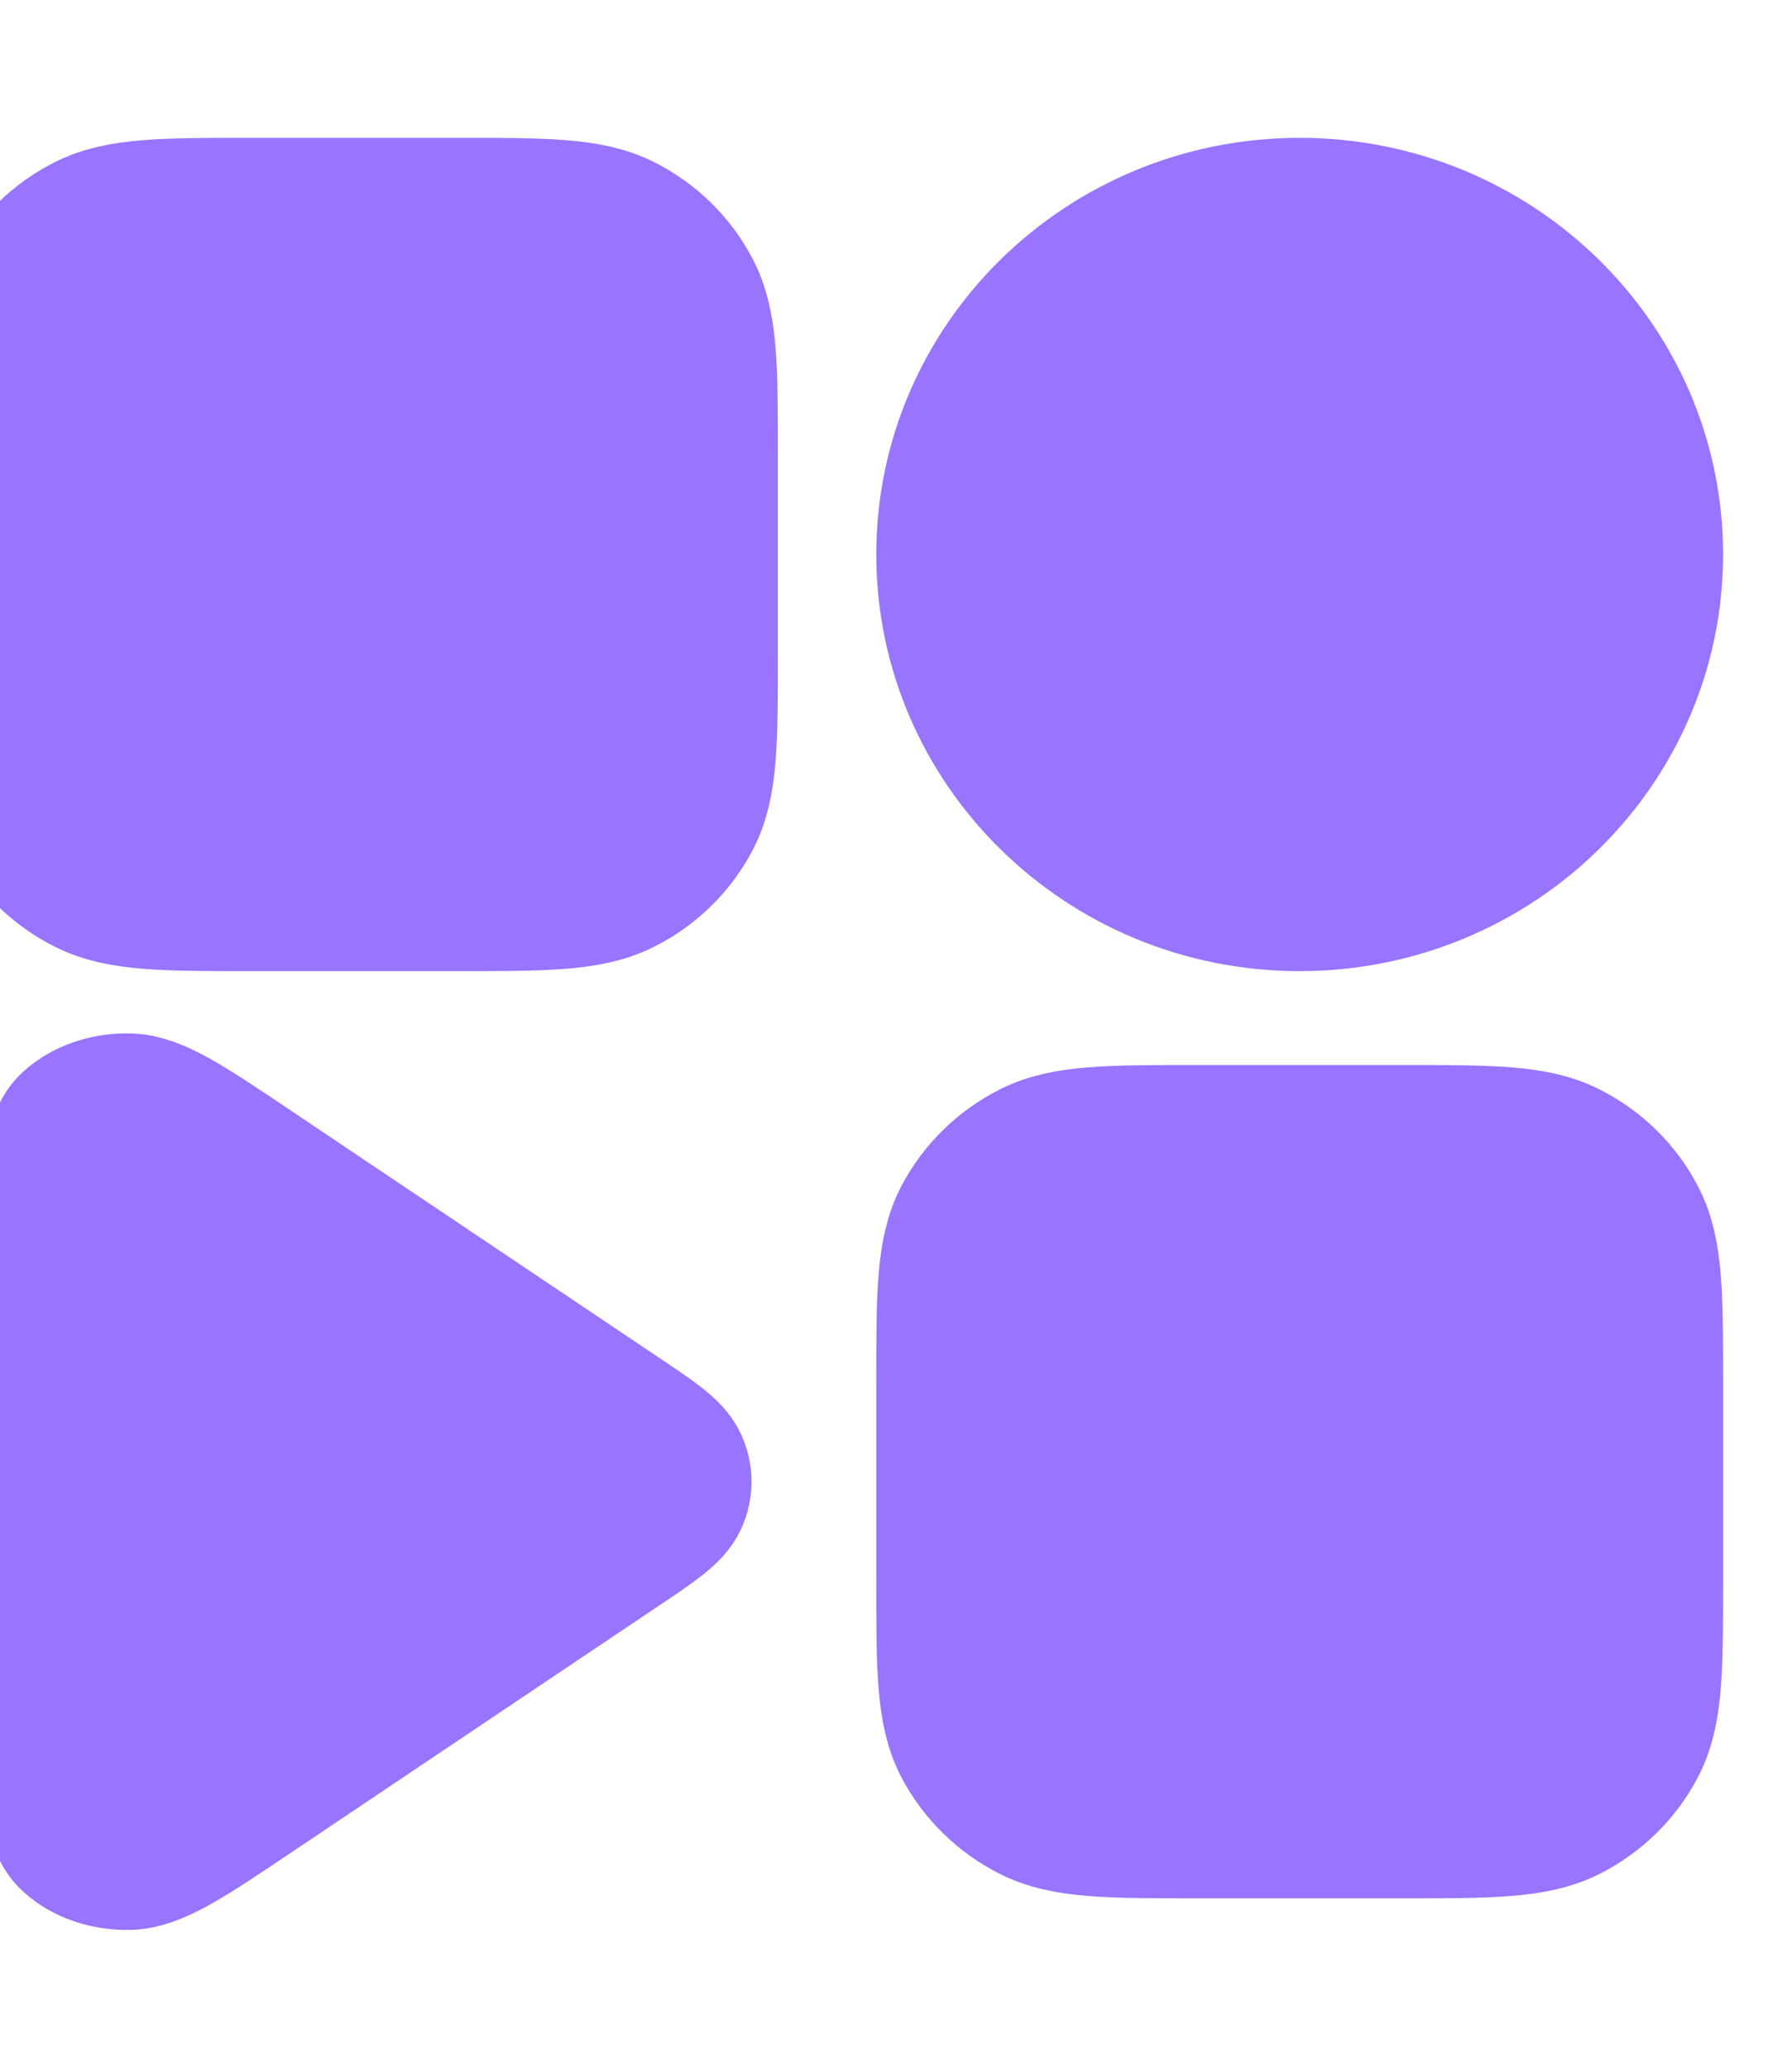 <svg width="13" height="15" viewBox="0 0 13 15" fill="none" xmlns="http://www.w3.org/2000/svg">
<path fillRule="evenodd" clipRule="evenodd" d="M1.829 6.545H3.314C3.954 6.545 4.274 6.545 4.519 6.422C4.734 6.315 4.909 6.143 5.018 5.933C5.143 5.693 5.143 5.379 5.143 4.751L5.143 3.294C5.143 2.666 5.143 2.352 5.018 2.112C4.909 1.901 4.734 1.73 4.519 1.622C4.274 1.5 3.954 1.5 3.314 1.5L1.829 1.5C1.189 1.5 0.868 1.5 0.624 1.622C0.409 1.73 0.234 1.901 0.125 2.112C0 2.352 0 2.666 0 3.294L0 4.751C0 5.379 0 5.693 0.125 5.933C0.234 6.143 0.409 6.315 0.624 6.422C0.868 6.545 1.189 6.545 1.829 6.545Z" fill="#9874FF" stroke="#9874FF" strokeWidth="1.2"/>
<path fillRule="evenodd" clipRule="evenodd" d="M8.686 13.271H10.171C10.811 13.271 11.131 13.271 11.376 13.149C11.591 13.041 11.766 12.87 11.875 12.659C12 12.419 12 12.105 12 11.477V10.02C12 9.392 12 9.078 11.875 8.838C11.766 8.627 11.591 8.456 11.376 8.348C11.131 8.226 10.811 8.226 10.171 8.226H8.686C8.045 8.226 7.725 8.226 7.481 8.348C7.266 8.456 7.091 8.627 6.981 8.838C6.857 9.078 6.857 9.392 6.857 10.02V11.477C6.857 12.105 6.857 12.419 6.981 12.659C7.091 12.87 7.266 13.041 7.481 13.149C7.725 13.271 8.045 13.271 8.686 13.271Z" fill="#9874FF" stroke="#9874FF" strokeWidth="1.2"/>
<path fillRule="evenodd" clipRule="evenodd" d="M12 4.022C12 5.415 10.848 6.545 9.428 6.545C8.008 6.545 6.857 5.415 6.857 4.022C6.857 2.629 8.008 1.5 9.428 1.5C10.848 1.5 12 2.629 12 4.022Z" fill="#9874FF" stroke="#9874FF" strokeWidth="1.2" strokeLinecap="round" strokeLinejoin="round"/>
<path fillRule="evenodd" clipRule="evenodd" d="M0.381 12.551C0.381 13.01 0.381 13.24 0.504 13.352C0.61 13.45 0.771 13.505 0.939 13.5C1.132 13.494 1.359 13.342 1.814 13.037L4.5 11.234C4.751 11.066 4.876 10.982 4.922 10.883C4.962 10.796 4.962 10.701 4.922 10.614C4.876 10.515 4.751 10.431 4.5 10.263L1.814 8.46C1.359 8.155 1.132 8.003 0.939 7.997C0.771 7.992 0.61 8.047 0.504 8.145C0.381 8.257 0.381 8.487 0.381 8.946V12.551Z" fill="#9874FF" stroke="#9874FF" strokeWidth="1.2" strokeLinecap="round" strokeLinejoin="round"/>
</svg>
